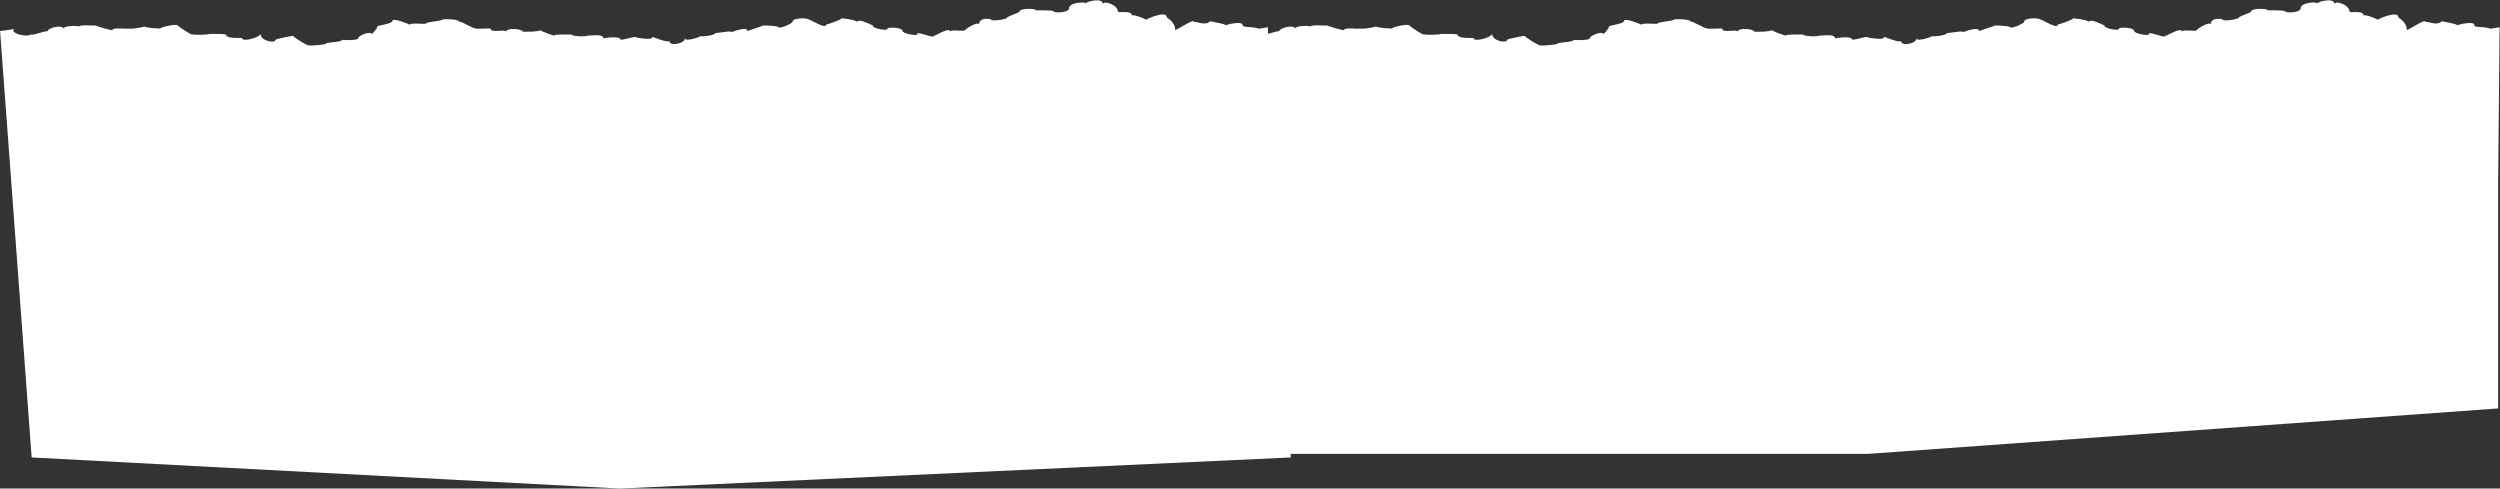 <?xml version="1.0" encoding="UTF-8"?> <svg xmlns="http://www.w3.org/2000/svg" width="4283" height="837" viewBox="0 0 4283 837" fill="none"><rect x="0" y="0" width="4283" height="837" fill="#333333" stroke="none"/> <path fill-rule="evenodd" clip-rule="evenodd" d="M4282.29 46.664L4279.83 310.795L4279.83 699.706L3200.47 777.553L2210.96 777.553L2211.5 783.687L1062.26 837L54.262 783.687L0.152 53.157C2.063 52.889 4.44 52.587 6.974 52.264C14.164 51.348 22.621 50.271 25.298 49.372C13.713 55.02 44.035 65.651 54.264 58.597C52.511 60.744 59.515 58.761 66.934 56.66C73.155 54.899 79.668 53.055 81.552 53.495C81.924 47.831 106.355 41.605 108.677 48.899C109.195 44.589 128.003 43.392 135.791 45.318C136.218 42.959 146.566 43.341 154.56 43.635C159.162 43.805 162.983 43.946 163.686 43.519C167.168 45.916 192.438 52.301 192.441 51.878C192.477 48.054 202.641 48.577 210.549 48.983C215.584 49.242 219.705 49.454 219.714 48.467C219.69 51.005 247.29 46.666 247.304 45.144C247.282 47.512 274.983 49.434 274.99 48.672C275.013 46.22 304.701 39.953 304.664 43.928C304.66 44.436 329.824 62.069 329.855 58.77C329.841 60.208 358.84 59.603 358.854 58.081C358.854 58.148 360.861 58.143 363.811 58.135C371.979 58.114 387.37 58.073 387.357 59.502C387.299 65.707 406.68 65.156 412.751 64.983C413.878 64.951 414.547 64.932 414.546 64.972C414.471 73.091 446.257 63.966 446.316 57.623C446.194 70.732 471.649 74.327 471.702 68.66C471.724 66.292 502.359 61.049 502.355 61.472C502.334 63.671 528.31 79.703 528.332 77.335C528.313 79.365 557.813 76.227 557.823 75.212C557.837 73.719 563.621 73.088 569.953 72.398C577.608 71.563 586.062 70.641 586.087 68.003C586.077 69.103 613.316 69.244 613.347 65.946C613.398 60.449 636.891 52.355 636.833 58.613C636.833 58.585 637.097 58.321 637.537 57.881C639.759 55.657 646.481 48.93 646.515 45.329C646.521 44.604 650.119 43.837 654.63 42.876C662.214 41.261 672.38 39.095 672.412 35.648C672.468 29.643 702.46 42.072 702.457 42.41C702.481 39.893 711.561 40.278 719.326 40.607C725.124 40.853 730.188 41.067 730.198 40.019C730.21 38.706 736.897 37.746 743.781 36.759C751.082 35.712 758.604 34.633 758.619 33.065C758.621 32.812 786.667 31.945 786.614 37.527C786.632 35.643 794.35 39.589 801.402 43.193C807.333 46.224 812.792 49.015 812.803 47.894C812.786 49.738 822.409 49.313 830.318 48.964C835.834 48.72 840.516 48.514 840.51 49.139C840.468 53.661 848.39 53.189 855.591 52.76C861.589 52.403 867.086 52.075 867.062 54.689C867.14 46.316 895.623 49.766 895.581 54.249C895.578 54.587 925.047 54.747 925.079 51.364C925.066 52.717 950.304 62.485 950.321 60.709C950.338 58.838 965.094 59.07 973.551 59.203C976.947 59.257 979.327 59.294 979.328 59.173C979.298 62.387 1007.17 63.464 1007.19 60.504C1007.19 61.167 1009.83 60.979 1013.47 60.721C1021.43 60.157 1034.13 59.257 1034.06 66.225C1034.08 64.449 1062.3 61.892 1062.26 66.629C1062.23 69.221 1069.61 67.371 1076.82 65.562C1083.73 63.83 1090.49 62.135 1090.47 64.41C1090.47 64.305 1091.65 64.499 1093.52 64.808C1100.69 65.992 1117.99 68.849 1118.05 62.947C1118.04 63.539 1146.61 74.349 1146.65 69.951C1146.56 80.185 1173.37 74.825 1173.46 65.606C1173.4 72.034 1199.92 63.542 1199.93 61.682C1199.92 63.458 1225.59 60.795 1225.63 56.397C1225.62 56.848 1229.6 56.289 1234.53 55.597C1242.54 54.472 1253.06 52.996 1253.04 54.933C1253.04 55.008 1253.9 54.716 1255.32 54.236C1261.91 52.003 1280.53 45.699 1280.46 53.215C1280.46 53.131 1304.75 44.705 1304.75 44.959C1304.78 42.083 1333.59 44.691 1333.57 46.382C1333.53 50.442 1357.84 40.663 1357.87 36.942C1357.94 30.006 1385.17 30.402 1385.14 33.615C1385.15 32.585 1389 34.584 1393.94 37.15C1402.78 41.744 1415.12 48.154 1415.17 42.239C1415.17 42.492 1441.37 34.252 1441.4 31.545C1441.4 30.615 1469.24 34.737 1469.22 37.782C1469.28 31.001 1489.03 40.636 1494.11 43.112C1494.86 43.477 1495.29 43.687 1495.29 43.665C1495.23 49.416 1519.58 52.579 1519.6 50.126C1519.64 45.221 1545.91 47.469 1545.86 52.205C1545.81 57.956 1570.79 61.462 1570.81 59.263C1570.85 55.158 1578.81 57.594 1586.42 59.922C1593.4 62.055 1600.08 64.098 1600.11 60.945C1600.1 61.679 1603 60.241 1606.93 58.289C1615.22 54.174 1628.11 47.78 1628.04 54.663C1628.07 51.571 1634.99 51.99 1641.71 52.397C1648.04 52.78 1654.18 53.152 1654.21 50.567C1654.21 49.891 1677.3 34.35 1677.22 42.977C1677.32 31.41 1688.45 32.044 1693.79 32.348C1695.48 32.444 1696.59 32.508 1696.6 32.142C1696.54 38.316 1725.27 32.718 1725.29 30.435C1725.3 29.041 1733.1 25.978 1739.18 23.592C1743.07 22.069 1746.24 20.821 1746.25 20.459C1746.32 13.101 1775.14 14.524 1775.11 17.654C1775.11 17.654 1804.74 17.308 1804.72 19.253C1804.69 22.551 1831.46 22.181 1831.53 14.147C1831.63 3.829 1860 2.626 1859.97 5.924C1859.99 3.133 1889.7 -5.501 1889.58 7.524C1889.66 -0.342 1915.06 8.327 1914.96 19.238C1914.95 20.833 1918.58 20.779 1923.06 20.712C1930.2 20.606 1939.48 20.467 1939.42 26.969C1939.46 23.247 1963.42 32.581 1963.41 33.85C1963.42 33.089 1999.26 16.385 1999.13 30.256C1999.13 30.087 2013.23 38.154 2013.12 49.91C2011.8 53.058 2018.45 49.201 2026.04 44.797C2035.31 39.413 2046 33.211 2045.25 37.998C2045.54 36.961 2048.25 37.591 2051.92 38.445C2058.71 40.024 2068.8 42.37 2072.99 36.367C2073.83 36.536 2074.91 36.743 2076.17 36.983C2083.41 38.37 2096.33 40.843 2100.94 43.186C2099.69 42.43 2131.62 34.616 2128.83 44.02C2131.25 45.959 2135 46.14 2139.69 46.365C2144.51 46.597 2150.31 46.876 2156.66 49.157C2158.62 49.009 2162.05 48.413 2165.87 47.749C2167.96 47.387 2170.16 47.005 2172.3 46.665L2172.19 57.984C2173.69 57.577 2175.3 57.121 2176.93 56.66C2183.15 54.898 2189.66 53.054 2191.55 53.494C2191.92 47.83 2216.35 41.605 2218.67 48.898C2219.19 44.589 2238 43.392 2245.79 45.317C2246.21 42.959 2256.56 43.34 2264.56 43.635C2269.16 43.805 2272.98 43.946 2273.68 43.519C2277.16 45.916 2302.43 52.3 2302.44 51.877C2302.47 48.054 2312.64 48.576 2320.55 48.983C2325.58 49.242 2329.7 49.454 2329.71 48.467C2329.69 51.004 2357.29 46.666 2357.3 45.144C2357.28 47.512 2384.98 49.433 2384.99 48.672C2385.01 46.219 2414.7 39.953 2414.66 43.928C2414.66 44.436 2439.82 62.069 2439.85 58.77C2439.84 60.208 2468.84 59.603 2468.85 58.081C2468.85 58.148 2470.86 58.143 2473.81 58.135C2481.98 58.113 2497.37 58.072 2497.35 59.501C2497.3 65.707 2516.68 65.156 2522.75 64.983C2523.88 64.951 2524.54 64.932 2524.54 64.972C2524.47 73.091 2556.25 63.966 2556.31 57.623C2556.19 70.732 2581.65 74.327 2581.7 68.66C2581.72 66.292 2612.36 61.049 2612.35 61.471C2612.33 63.67 2638.31 79.703 2638.33 77.335C2638.31 79.365 2667.81 76.226 2667.82 75.212C2667.83 73.718 2673.62 73.088 2679.95 72.397C2687.6 71.563 2696.06 70.641 2696.08 68.003C2696.07 69.102 2723.31 69.244 2723.34 65.946C2723.4 60.448 2746.89 52.354 2746.83 58.613C2746.83 58.585 2747.09 58.321 2747.53 57.881C2749.76 55.657 2756.48 48.93 2756.51 45.329C2756.52 44.603 2760.12 43.837 2764.63 42.876C2772.21 41.261 2782.38 39.095 2782.41 35.648C2782.47 29.643 2812.46 42.072 2812.45 42.41C2812.48 39.892 2821.56 40.277 2829.32 40.607C2835.12 40.852 2840.19 41.067 2840.2 40.019C2840.21 38.705 2846.89 37.746 2853.78 36.759C2861.08 35.711 2868.6 34.632 2868.62 33.065C2868.62 32.811 2896.66 31.945 2896.61 37.527C2896.63 35.643 2904.35 39.588 2911.4 43.193C2917.33 46.224 2922.79 49.014 2922.8 47.894C2922.78 49.737 2932.41 49.312 2940.31 48.964C2945.83 48.72 2950.51 48.513 2950.51 49.139C2950.46 53.661 2958.39 53.189 2965.59 52.76C2971.59 52.402 2977.08 52.075 2977.06 54.688C2977.14 46.315 3005.62 49.766 3005.58 54.248C3005.57 54.587 3035.04 54.747 3035.08 51.364C3035.06 52.717 3060.3 62.484 3060.32 60.708C3060.34 58.838 3075.09 59.07 3083.55 59.203C3086.94 59.257 3089.32 59.294 3089.33 59.173C3089.3 62.387 3117.16 63.464 3117.19 60.504C3117.18 61.166 3119.83 60.979 3123.46 60.721C3131.42 60.157 3144.12 59.256 3144.06 66.225C3144.08 64.449 3172.3 61.892 3172.25 66.628C3172.23 69.221 3179.6 67.371 3186.82 65.562C3193.73 63.83 3200.49 62.134 3200.47 64.409C3200.47 64.304 3201.65 64.499 3203.52 64.808C3210.69 65.991 3227.99 68.848 3228.04 62.947C3228.04 63.539 3256.61 74.349 3256.65 69.951C3256.56 80.185 3283.37 74.825 3283.46 65.606C3283.39 72.034 3309.91 63.542 3309.93 61.681C3309.91 63.457 3335.59 60.795 3335.63 56.397C3335.62 56.848 3339.6 56.289 3344.53 55.597C3352.54 54.472 3363.06 52.995 3363.04 54.933C3363.04 55.008 3363.9 54.716 3365.32 54.236C3371.91 52.003 3390.53 45.698 3390.46 53.215C3390.46 53.131 3414.75 44.705 3414.75 44.958C3414.77 42.083 3443.58 44.69 3443.57 46.382C3443.53 50.441 3467.83 40.663 3467.87 36.941C3467.93 30.006 3495.17 30.401 3495.14 33.615C3495.15 32.585 3499 34.584 3503.93 37.15C3512.78 41.744 3525.11 48.153 3525.17 42.238C3525.16 42.492 3551.37 34.251 3551.39 31.545C3551.4 30.614 3579.24 34.737 3579.21 37.782C3579.28 31 3599.03 40.636 3604.11 43.112C3604.85 43.477 3605.28 43.687 3605.28 43.665C3605.23 49.416 3629.57 52.579 3629.6 50.126C3629.64 45.221 3655.91 47.468 3655.86 52.205C3655.81 57.956 3680.79 61.462 3680.81 59.263C3680.84 55.157 3688.81 57.593 3696.42 59.922C3703.39 62.055 3710.07 64.098 3710.1 60.944C3710.1 61.679 3712.99 60.24 3716.93 58.289C3725.22 54.174 3738.1 47.779 3738.04 54.663C3738.07 51.571 3744.99 51.99 3751.71 52.397C3758.04 52.78 3764.18 53.151 3764.2 50.567C3764.21 49.89 3787.29 34.35 3787.21 42.976C3787.32 31.41 3798.44 32.044 3803.79 32.348C3805.48 32.444 3806.59 32.507 3806.59 32.142C3806.54 38.316 3835.26 32.718 3835.28 30.434C3835.3 29.041 3843.1 25.978 3849.18 23.592C3853.06 22.069 3856.24 20.821 3856.25 20.459C3856.31 13.101 3885.13 14.524 3885.11 17.653C3885.11 17.653 3914.74 17.307 3914.72 19.253C3914.69 22.551 3941.46 22.181 3941.53 14.146C3941.63 3.828 3970 2.626 3969.96 5.924C3969.99 3.133 3999.7 -5.501 3999.58 7.523C3999.65 -0.342 4025.06 8.327 4024.96 19.238C4024.94 20.833 4028.58 20.779 4033.06 20.712C4040.2 20.605 4049.48 20.467 4049.42 26.968C4049.45 23.247 4073.42 32.581 4073.41 33.849C4073.42 33.088 4109.26 16.385 4109.13 30.255C4109.13 30.086 4123.23 38.154 4123.12 49.91C4121.8 53.057 4128.45 49.2 4136.03 44.797C4145.31 39.412 4156 33.211 4155.25 37.997C4155.54 36.961 4158.25 37.59 4161.92 38.444C4168.71 40.024 4178.79 42.37 4182.99 36.367C4183.83 36.535 4184.91 36.743 4186.16 36.982C4193.41 38.37 4206.32 40.842 4210.94 43.186C4209.68 42.43 4241.61 34.615 4238.83 44.02C4241.25 45.959 4245 46.139 4249.69 46.365C4254.5 46.596 4260.3 46.875 4266.66 49.157C4268.62 49.009 4272.05 48.413 4275.87 47.749C4277.96 47.387 4280.15 47.005 4282.29 46.664ZM25.998 49.058C25.855 49.16 25.618 49.264 25.298 49.372C25.517 49.265 25.75 49.161 25.998 49.058Z" fill="white"></path> </svg> 